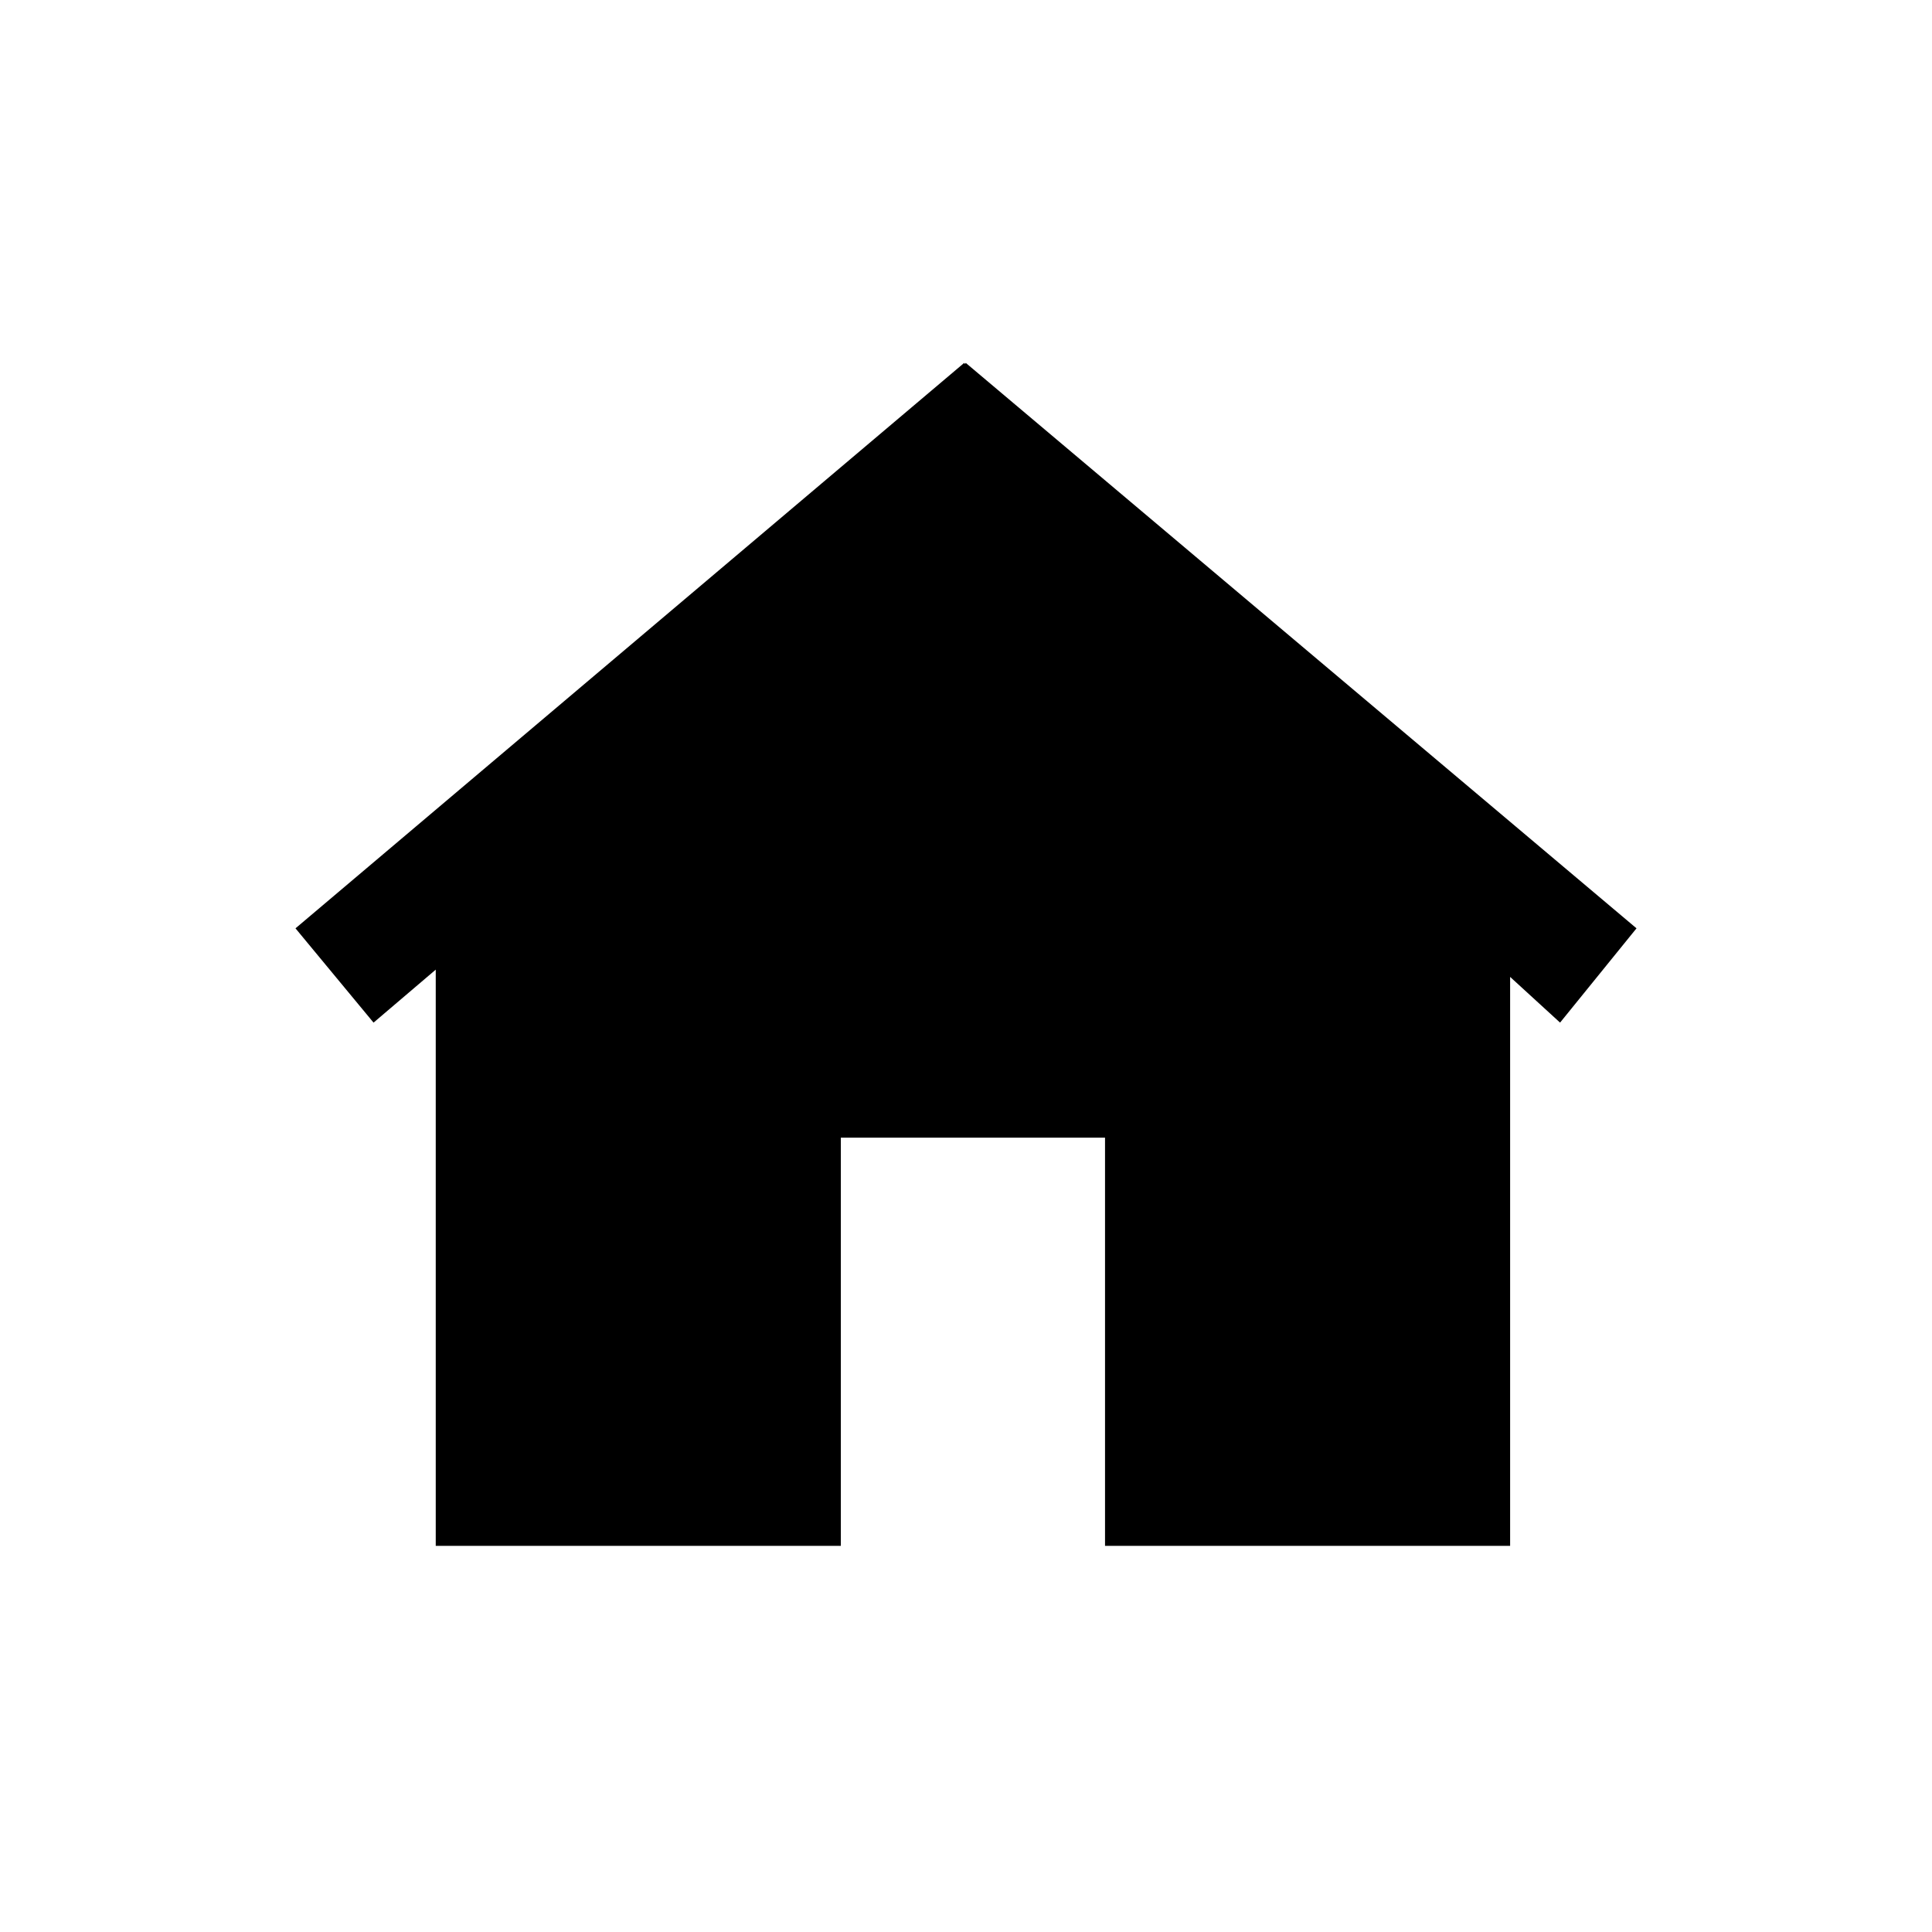 <svg xmlns="http://www.w3.org/2000/svg" viewBox="0 0 1000 1000"><title>mask-icon-safari</title><path d="M499.9,187.857l-0.431.517-0.431-.517L152.946,480.507l40.4,48.8,32.194-27.418V800.143H435.215v-211.3H571.96v211.3H781.636v-294.5L807.487,529.3l39.567-48.8Z"/></svg>